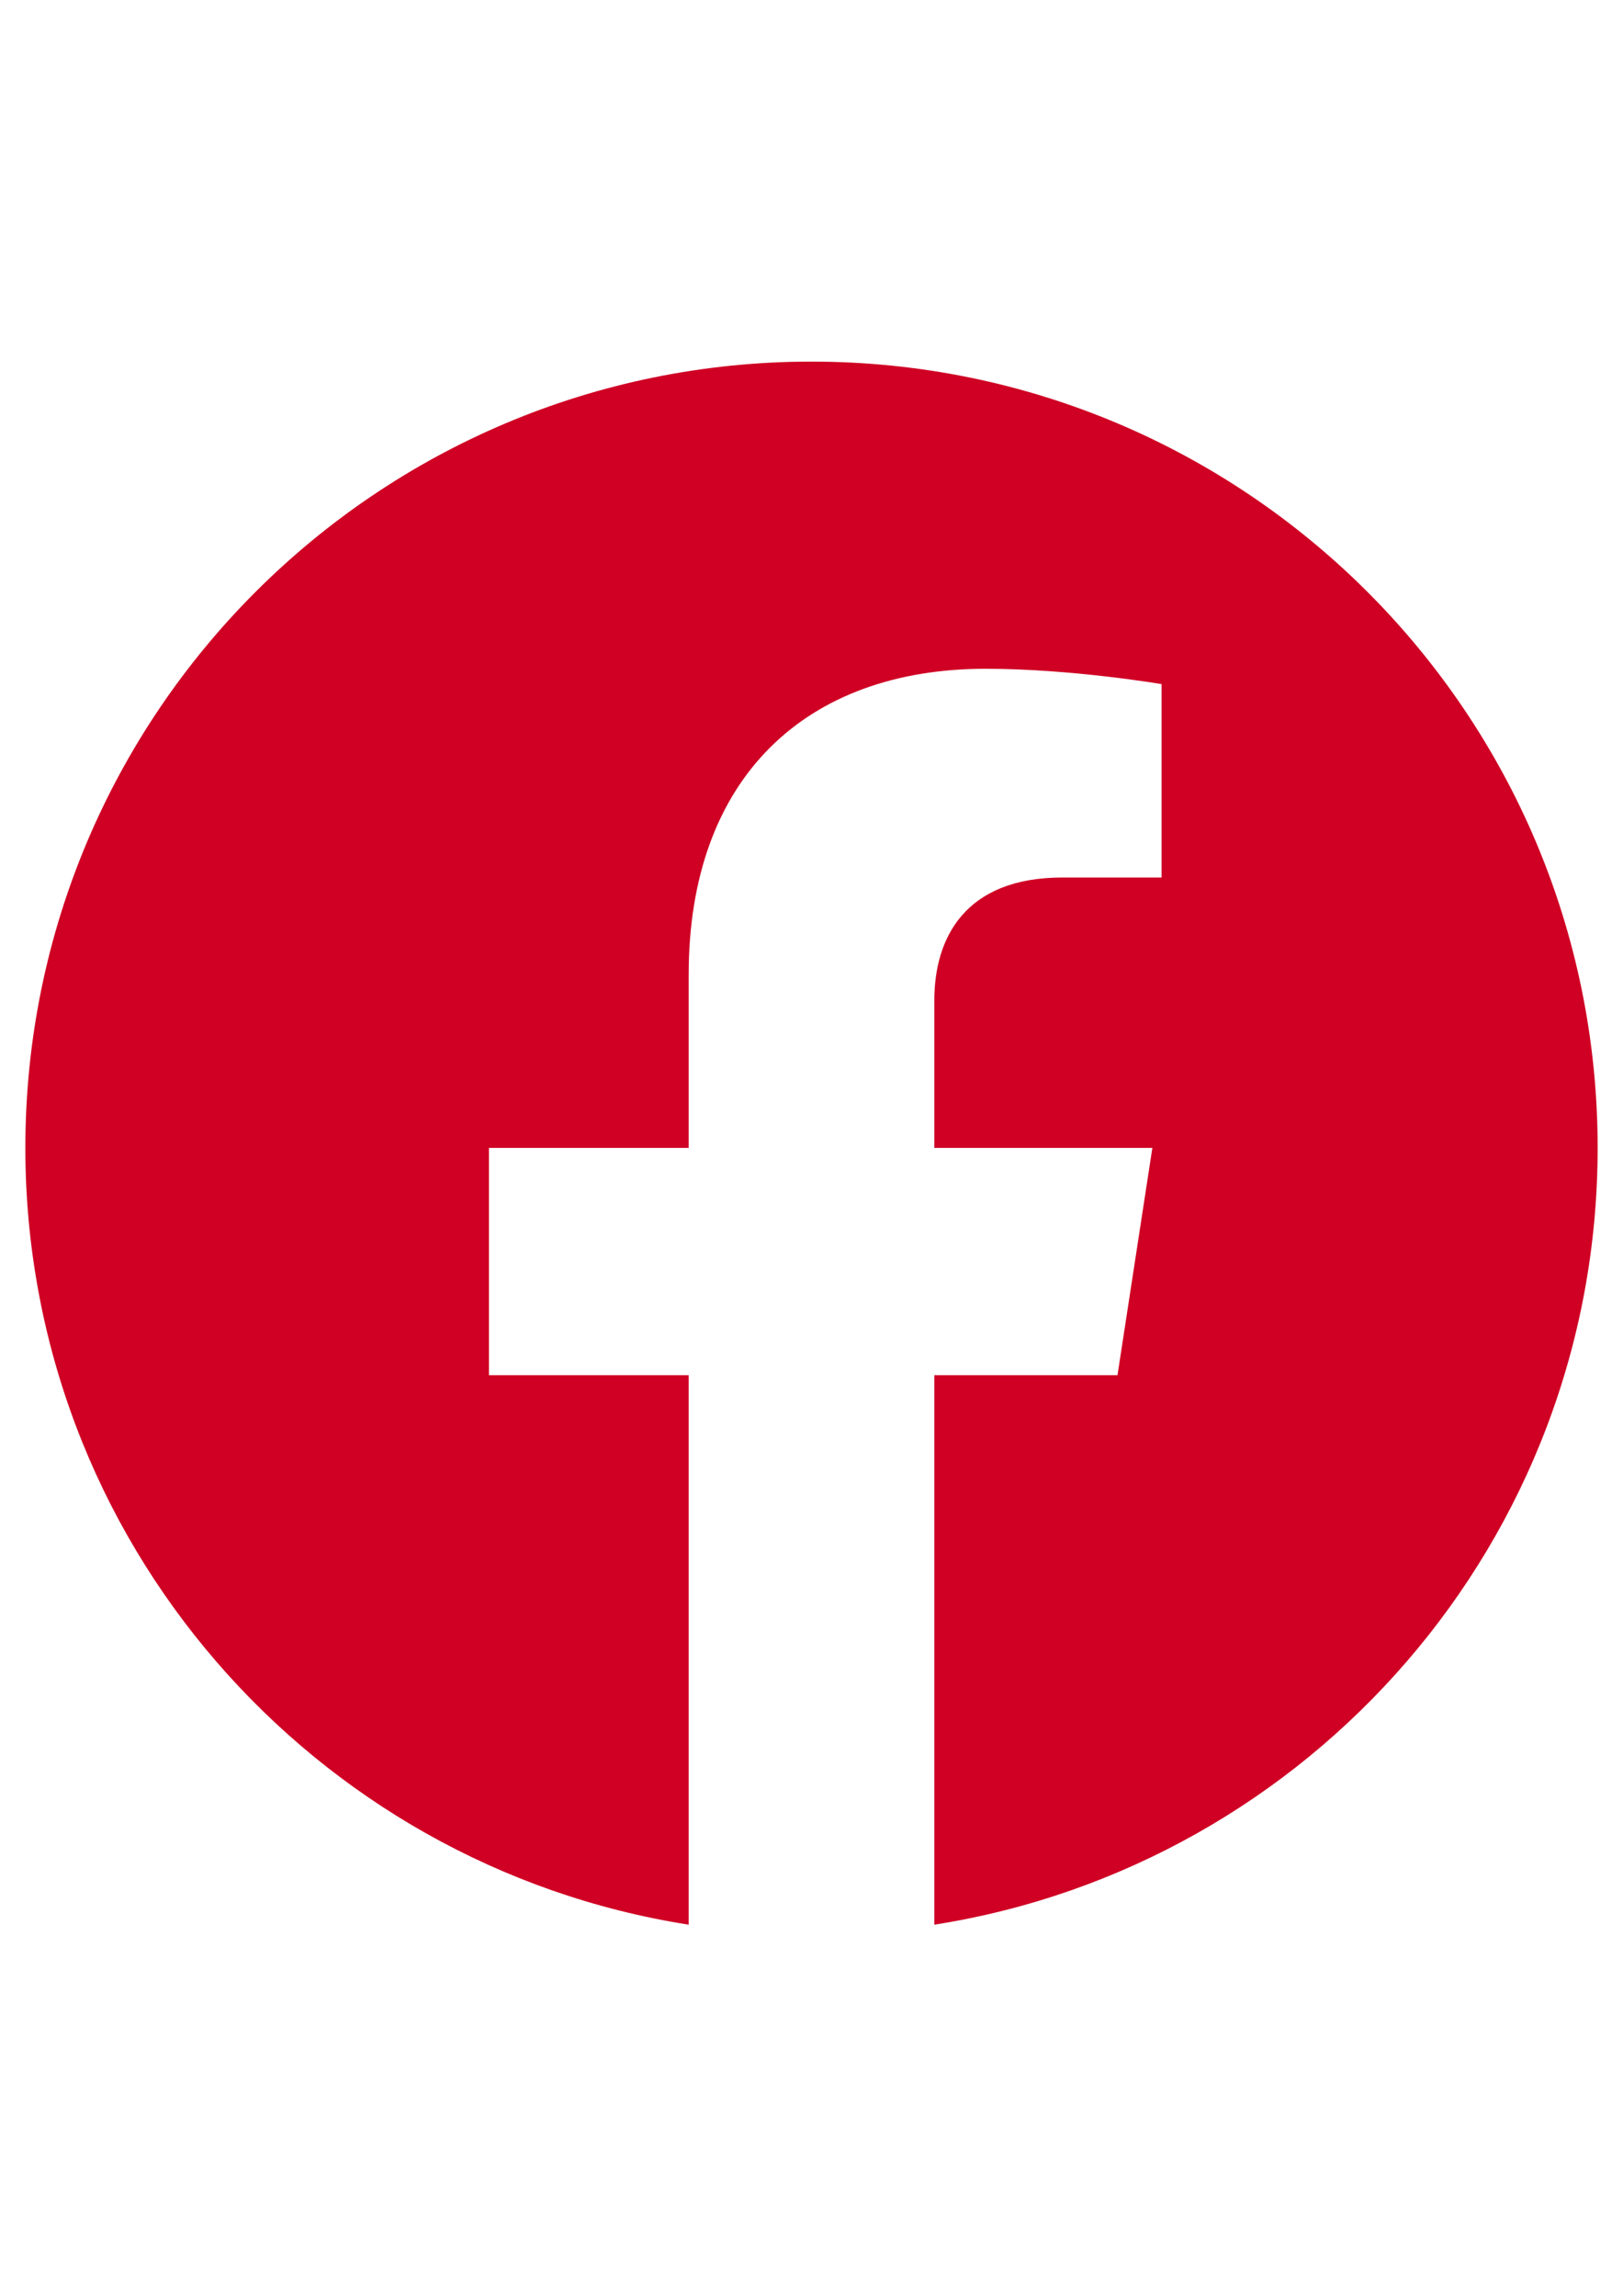 <?xml version="1.0" encoding="utf-8"?>
<!-- Generator: Adobe Illustrator 16.0.3, SVG Export Plug-In . SVG Version: 6.00 Build 0)  -->
<!DOCTYPE svg PUBLIC "-//W3C//DTD SVG 1.1//EN" "http://www.w3.org/Graphics/SVG/1.1/DTD/svg11.dtd">
<svg version="1.1" id="Ebene_1" xmlns="http://www.w3.org/2000/svg" xmlns:xlink="http://www.w3.org/1999/xlink" x="0px" y="0px"
	 width="595.281px" height="841.891px" viewBox="0 0 595.281 841.891" enable-background="new 0 0 595.281 841.891"
	 xml:space="preserve">
<path fill="#CF0024" d="M585.98,420.945c0-159.284-129.057-288.339-288.34-288.339c-159.284,0-288.339,129.055-288.339,288.339
	c0,143.914,105.441,263.202,243.286,284.852v-201.5H179.34v-83.352h73.248v-63.527c0-72.26,43.018-112.173,108.906-112.173
	c31.555,0,64.551,5.627,64.551,5.627v70.922h-36.369c-35.809,0-46.982,22.23-46.982,45.029v54.122h79.967l-12.789,83.352h-67.178
	v201.5C480.539,684.147,585.98,564.859,585.98,420.945z"/>
</svg>
